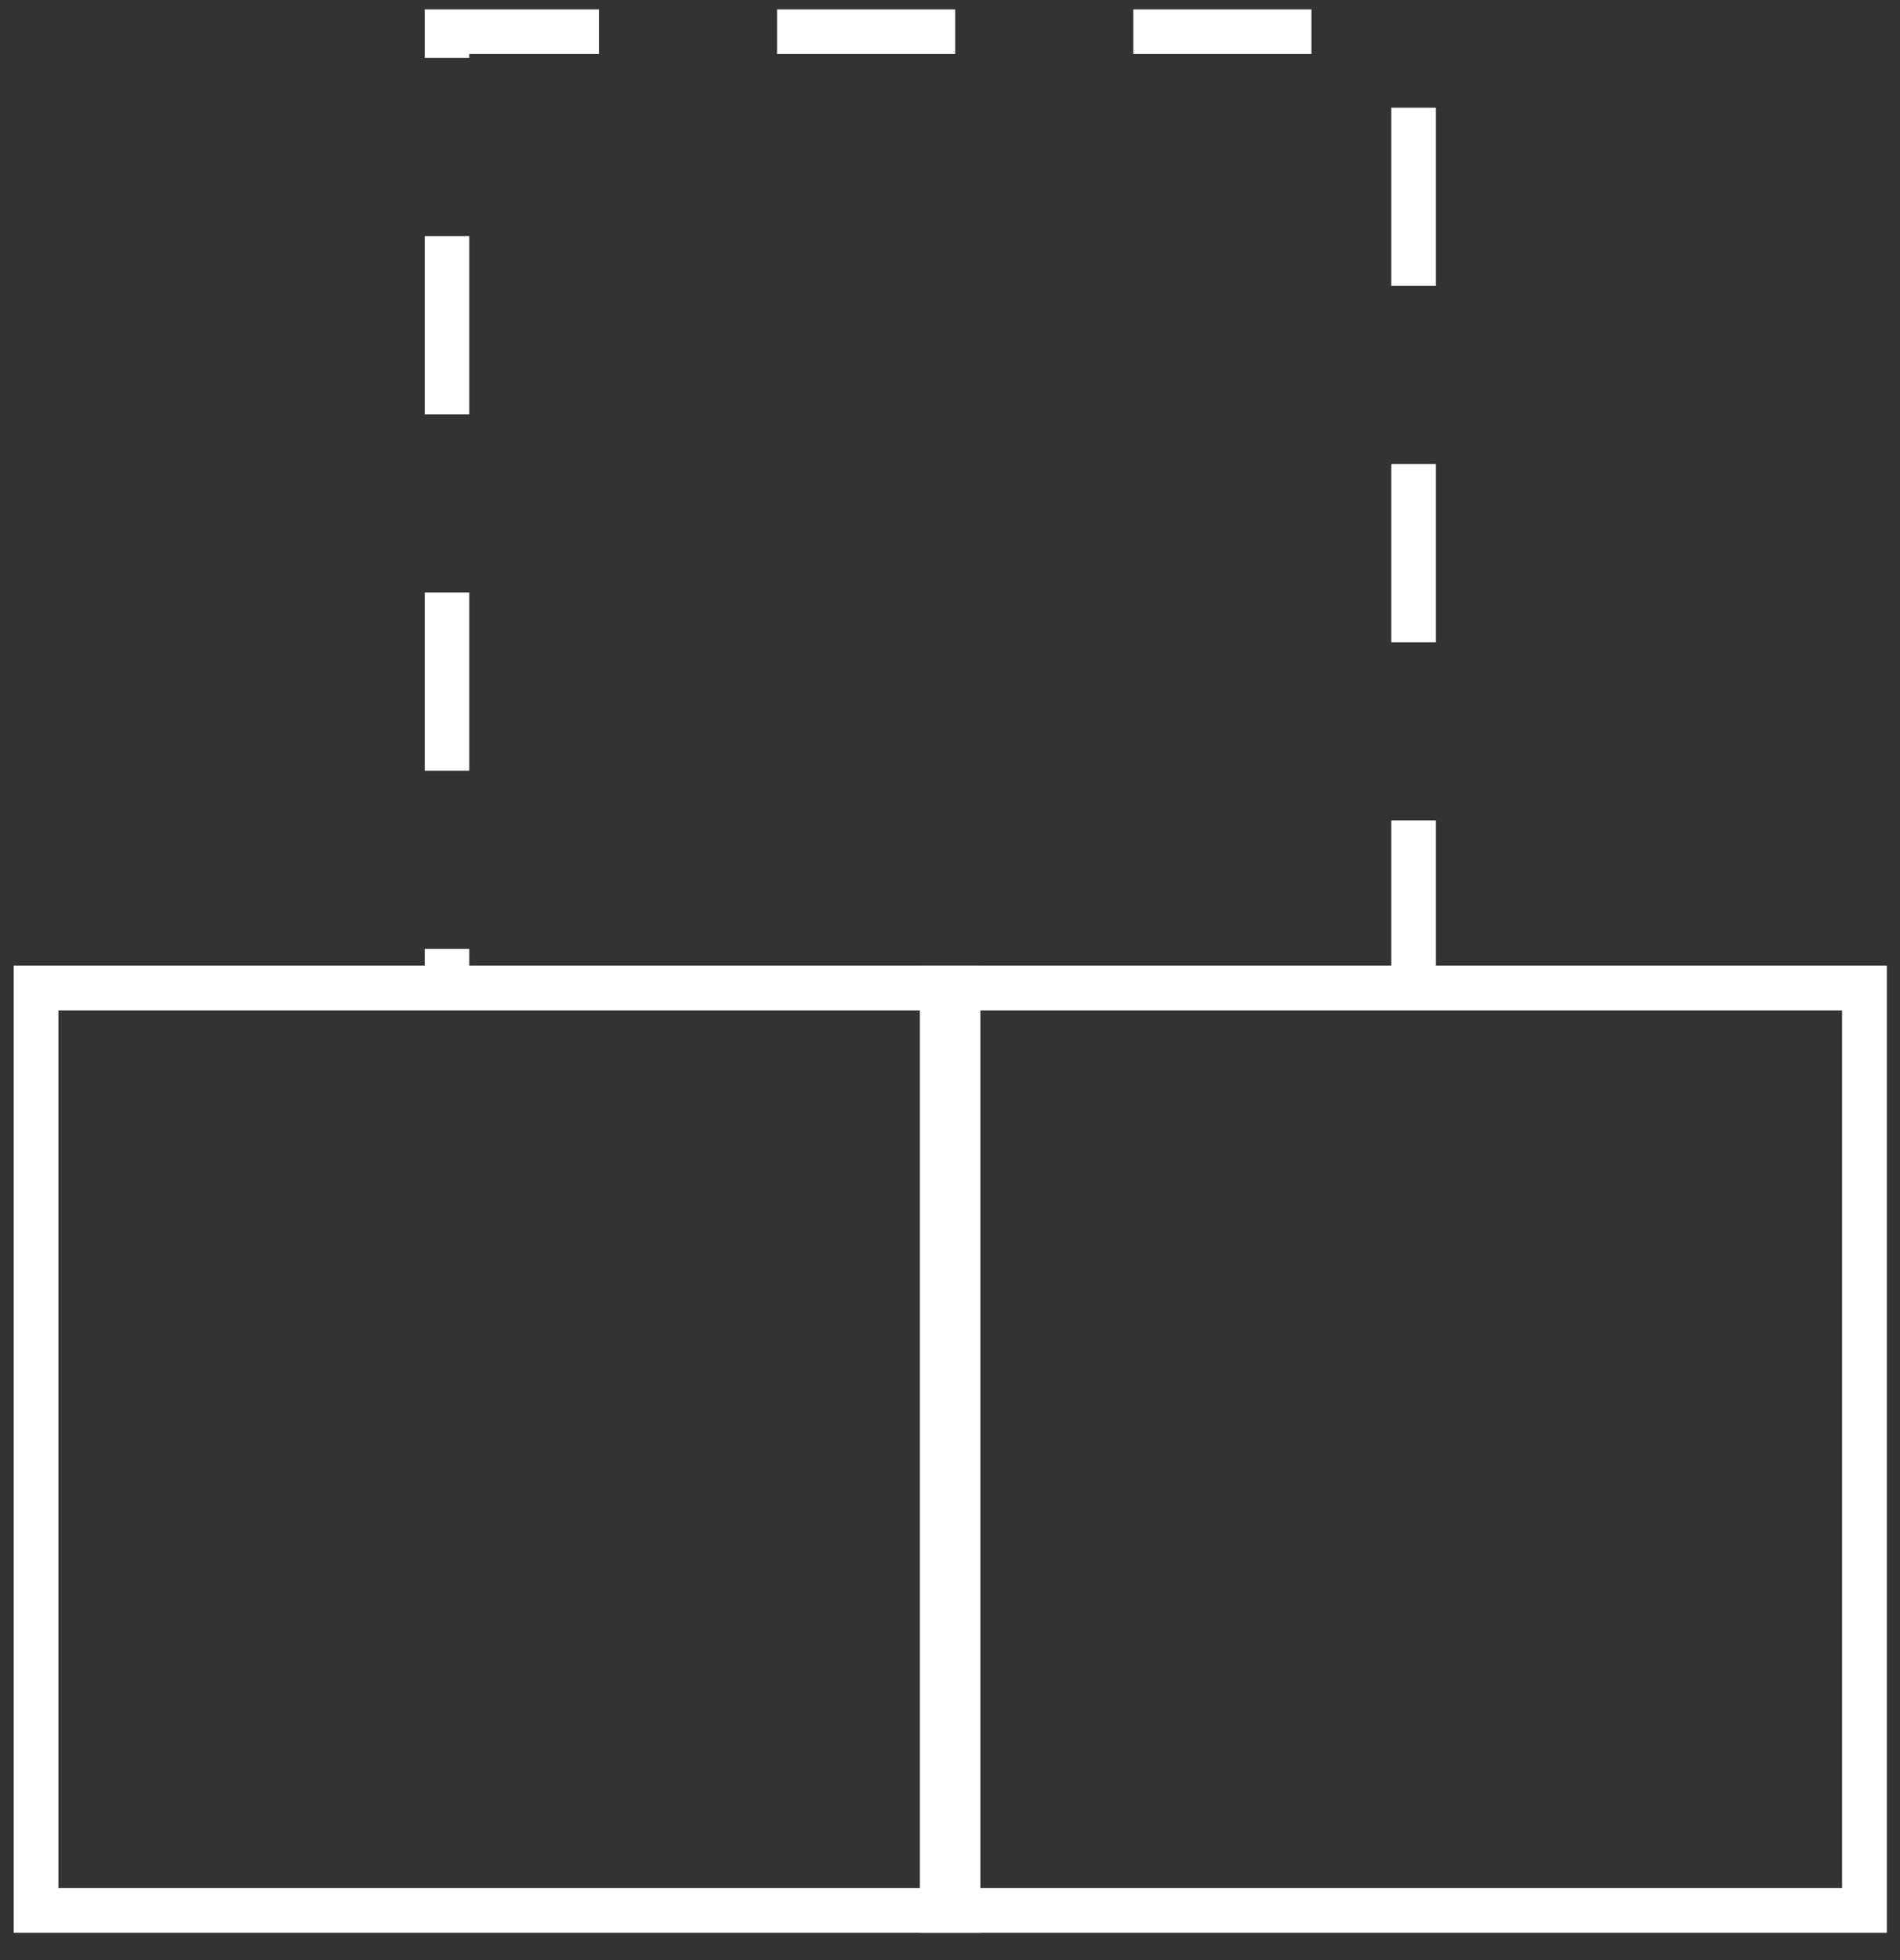 <?xml version="1.0" encoding="UTF-8"?> <svg xmlns="http://www.w3.org/2000/svg" width="64" height="66" viewBox="0 0 64 66" fill="none"><rect x="0" y="0" width="64" height="66" fill="#333333" stroke="none"/><rect x="1.211" y="33.269" width="31.059" height="31.059" stroke="white" stroke-width="1.5"></rect><rect x="1.211" y="33.269" width="31.059" height="31.059" stroke="white" stroke-width="1.5"></rect><path d="M47.616 33.627V1.068H15.057V33.627" stroke="white" stroke-width="1.5" stroke-dasharray="6 6"></path><rect x="31.742" y="33.269" width="31.059" height="31.059" stroke="white" stroke-width="1.5"></rect><rect x="31.742" y="33.269" width="31.059" height="31.059" stroke="white" stroke-width="1.5"></rect></svg> 